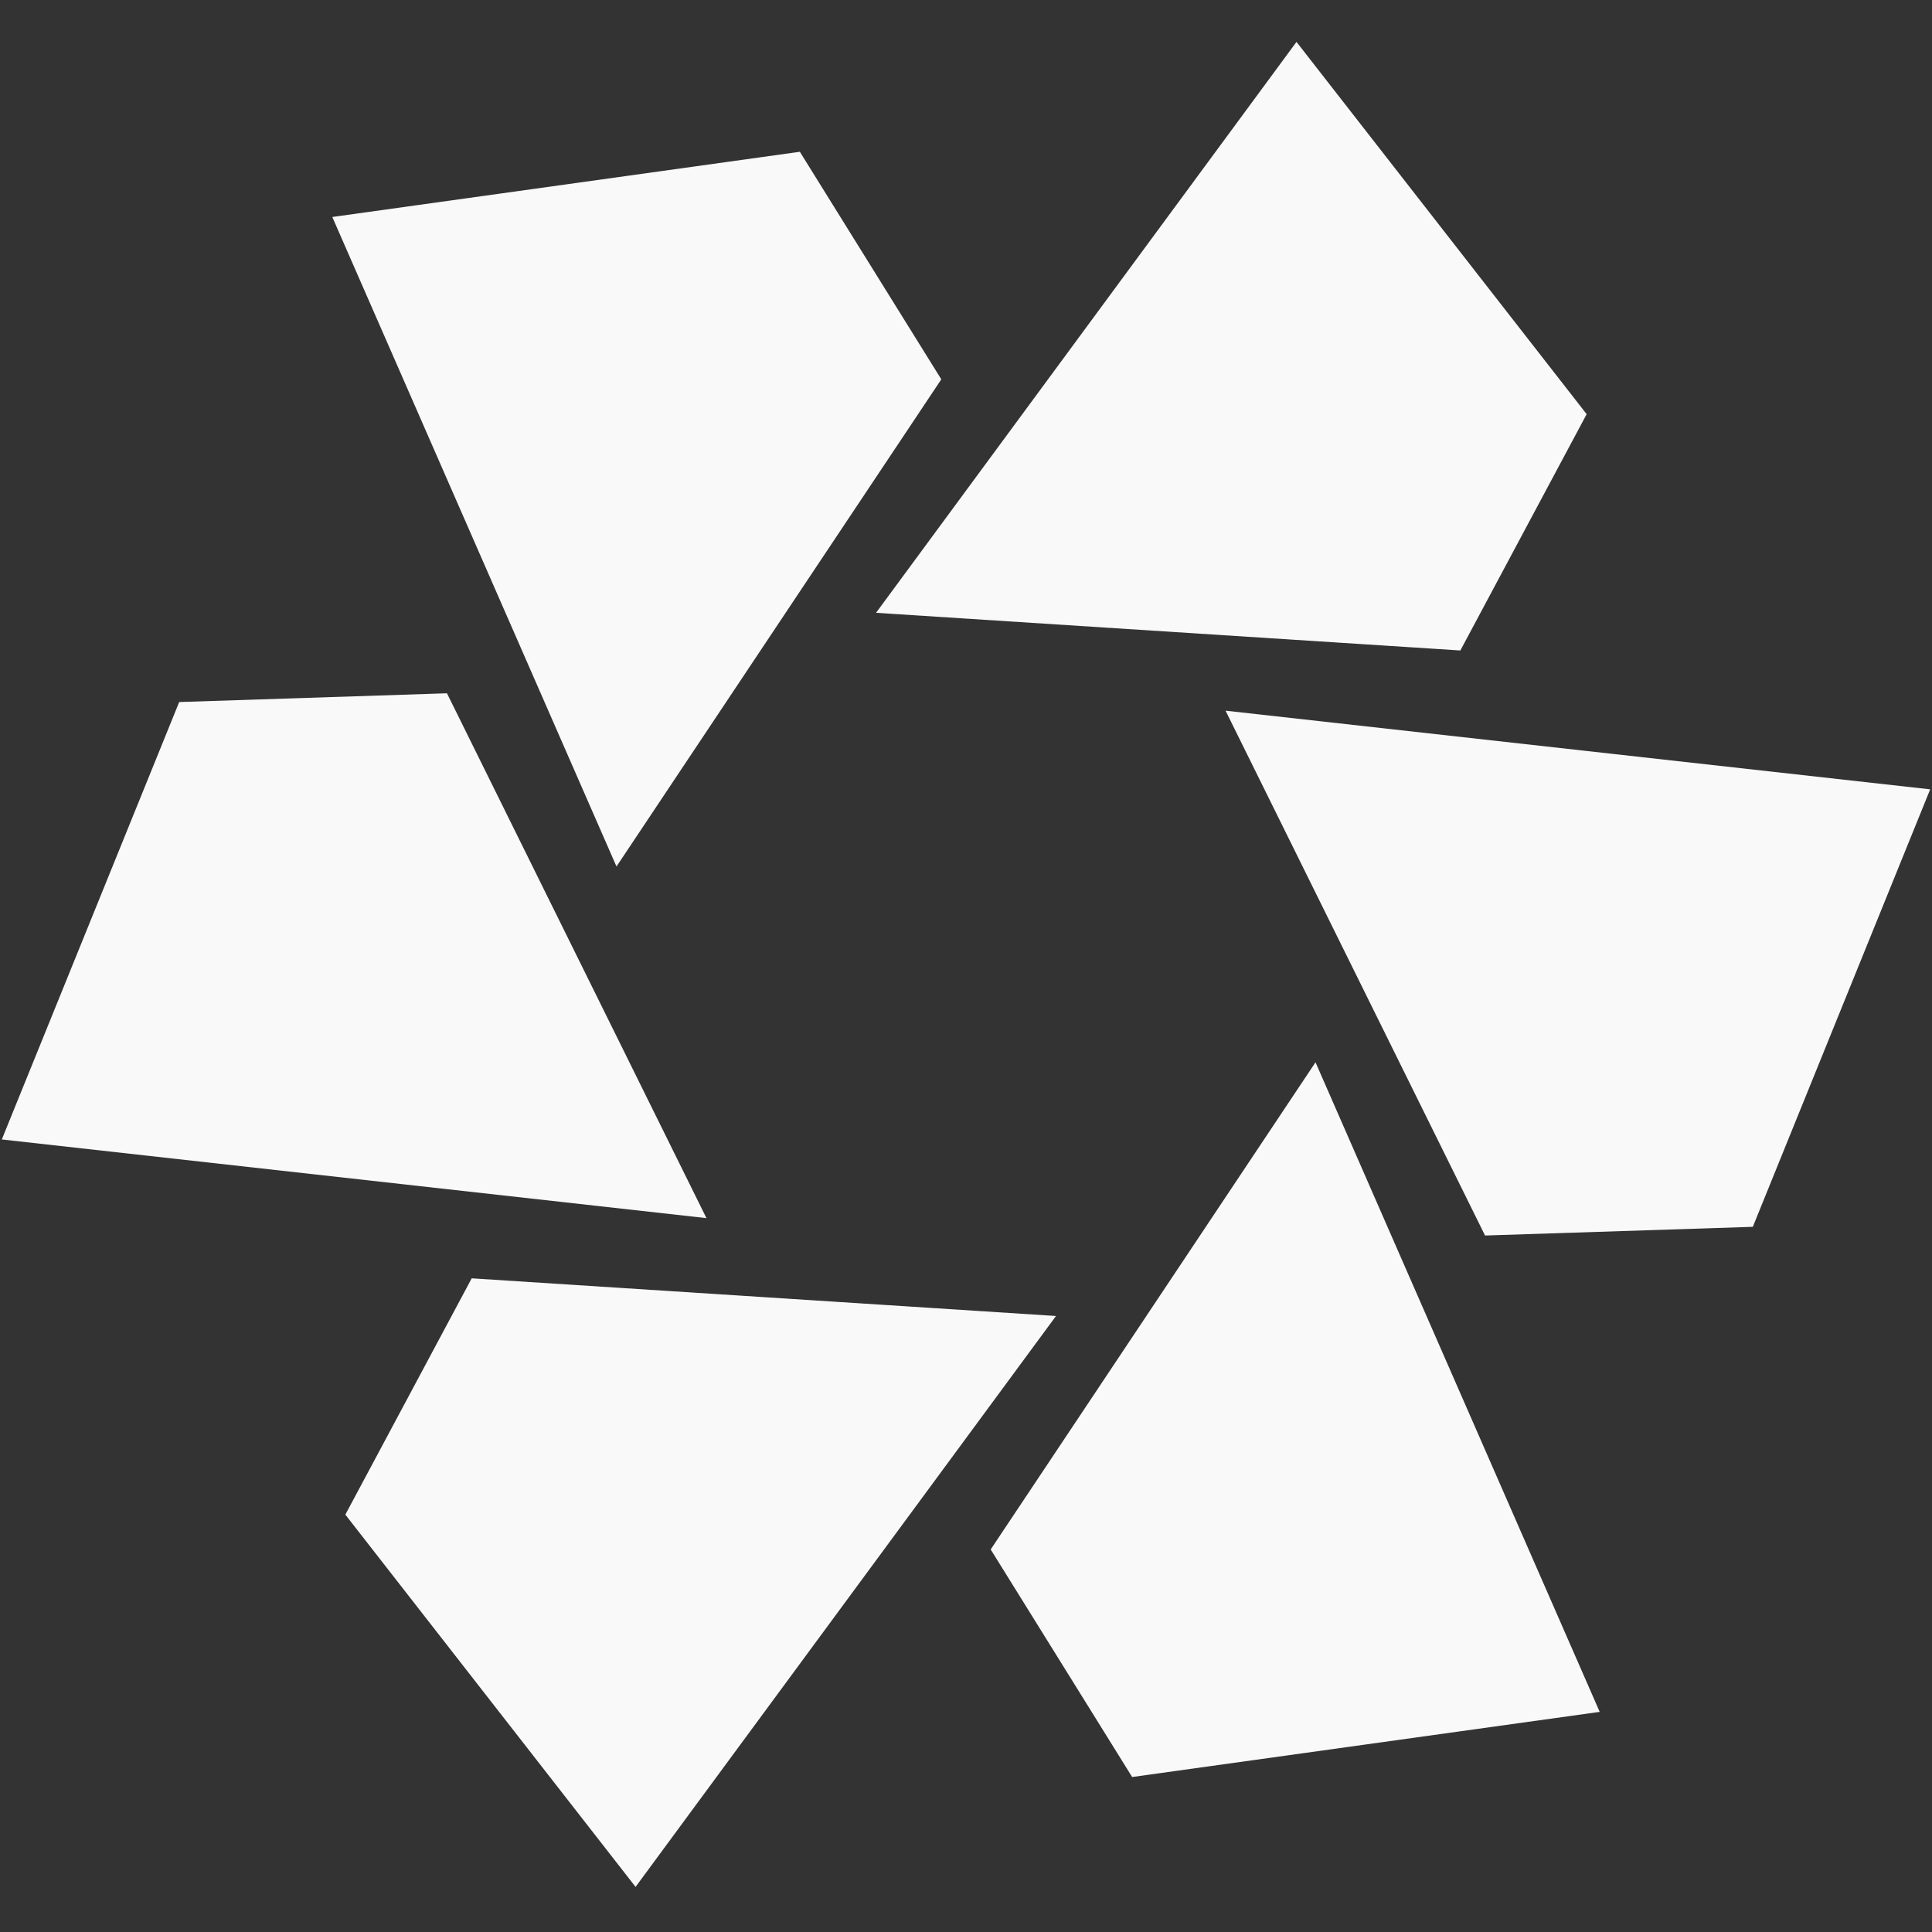 <svg width="32" height="32" viewBox="0 0 32 32" fill="none" xmlns="http://www.w3.org/2000/svg">
<rect x="0" y="0" width="32" height="32" fill="#333333" stroke="none"/>
<path d="M13.248 2.514L5.504 3.594L10.211 14.352L15.591 6.283L13.248 2.514Z" fill="#FAF9F9"/>
<path d="M18.752 29.433L26.496 28.354L21.789 17.595L16.409 25.664L18.752 29.433Z" fill="#FAF9F9"/>
<path d="M2.968 11.628L0.03 18.873L11.701 20.176L7.403 11.483L2.968 11.628Z" fill="#FAF9F9"/>
<path d="M29.032 20.32L31.97 13.074L20.299 11.771L24.597 20.464L29.032 20.32Z" fill="#FAF9F9"/>
<path d="M26.28 6.86L21.474 0.694L14.51 10.15L24.188 10.774L26.28 6.86Z" fill="#FAF9F9"/>
<path d="M5.72 25.087L10.527 31.253L17.491 21.797L7.813 21.173L5.72 25.087Z" fill="#FAF9F9"/>
</svg>
